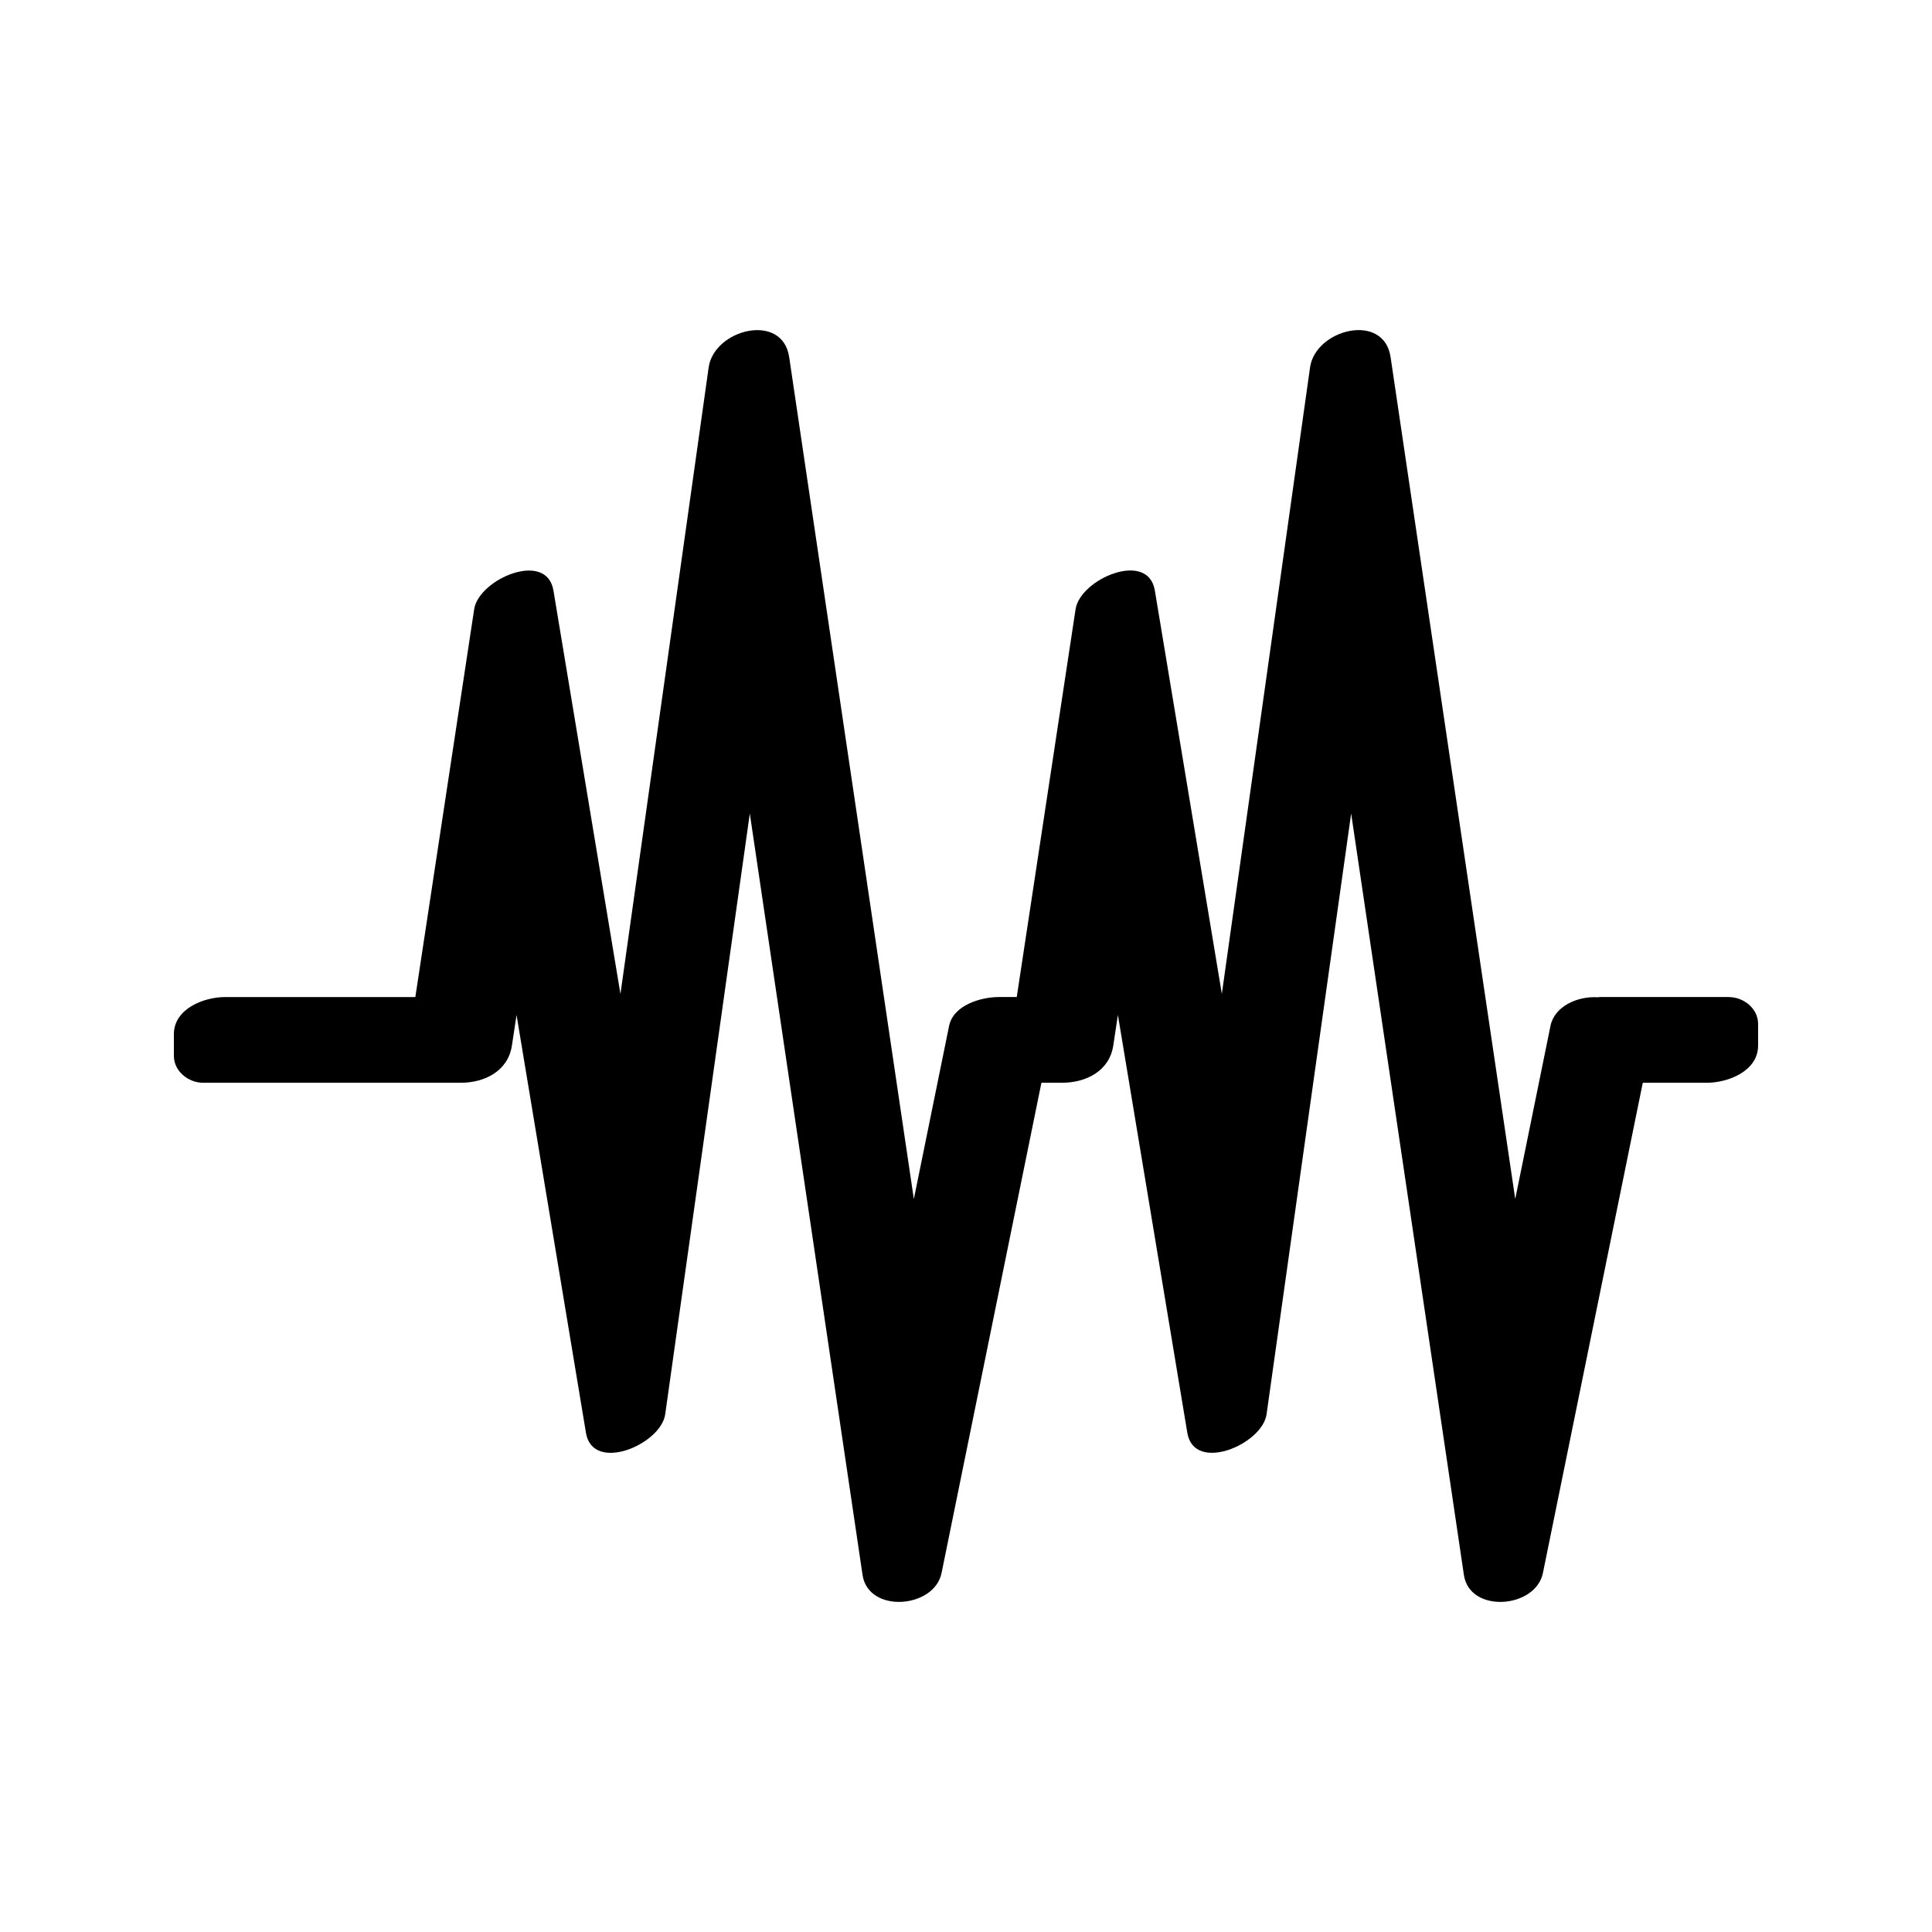 <?xml version="1.0" encoding="UTF-8"?>
<!-- Uploaded to: SVG Repo, www.svgrepo.com, Generator: SVG Repo Mixer Tools -->
<svg fill="#000000" width="800px" height="800px" version="1.1" viewBox="144 144 512 512" xmlns="http://www.w3.org/2000/svg">
 <path d="m602.16 408.22h-34.082c-0.23 0-0.453 0.051-0.684 0.066-5.32-0.324-11.434 2.363-12.5 7.582-3.117 15.289-6.234 30.582-9.34 45.879-11.016-74.375-22.027-148.75-33.035-223.11-1.777-12.004-19.918-7.41-21.344 2.738-7.793 55.336-15.586 110.67-23.375 166.01-5.914-35.633-11.836-71.262-17.754-106.89-1.793-10.82-19.797-3.027-21.004 4.93-5.191 34.266-10.391 68.535-15.594 102.8h-4.746c-4.695 0-12.051 2.109-13.184 7.652-3.117 15.289-6.231 30.582-9.34 45.879-11.016-74.375-22.027-148.75-33.035-223.11-1.773-12.004-19.918-7.41-21.344 2.738-7.789 55.34-15.582 110.67-23.375 166.02-5.918-35.633-11.84-71.262-17.754-106.89-1.801-10.82-19.797-3.027-21.008 4.93-5.195 34.266-10.391 68.527-15.594 102.79h-50.406c-5.574-0.004-13.582 3.051-13.582 9.852v5.742c0 4.062 3.832 7.117 7.762 7.117h68.238c6.367 0 12.559-3.098 13.582-9.855 0.41-2.703 0.82-5.406 1.227-8.102 6.129 36.902 12.258 73.812 18.395 110.73 1.785 10.746 19.867 3.117 21.004-4.93 7.473-53.059 14.953-106.12 22.418-159.19 9.957 67.266 19.922 134.53 29.879 201.79 1.516 10.234 19.012 8.926 20.941-0.535 8.816-43.301 17.637-86.602 26.461-129.91h5.457c6.371 0 12.559-3.098 13.582-9.855 0.41-2.707 0.82-5.41 1.227-8.117 6.137 36.91 12.266 73.824 18.398 110.74 1.785 10.746 19.867 3.117 21.004-4.93 7.473-53.059 14.953-106.12 22.414-159.18 9.957 67.266 19.918 134.52 29.879 201.79 1.512 10.234 19.008 8.926 20.941-0.535 8.82-43.301 17.637-86.602 26.465-129.91h16.973c5.574 0 13.586-3.055 13.586-9.855v-5.746c0.008-4.055-3.82-7.109-7.754-7.109z"/>
</svg>
